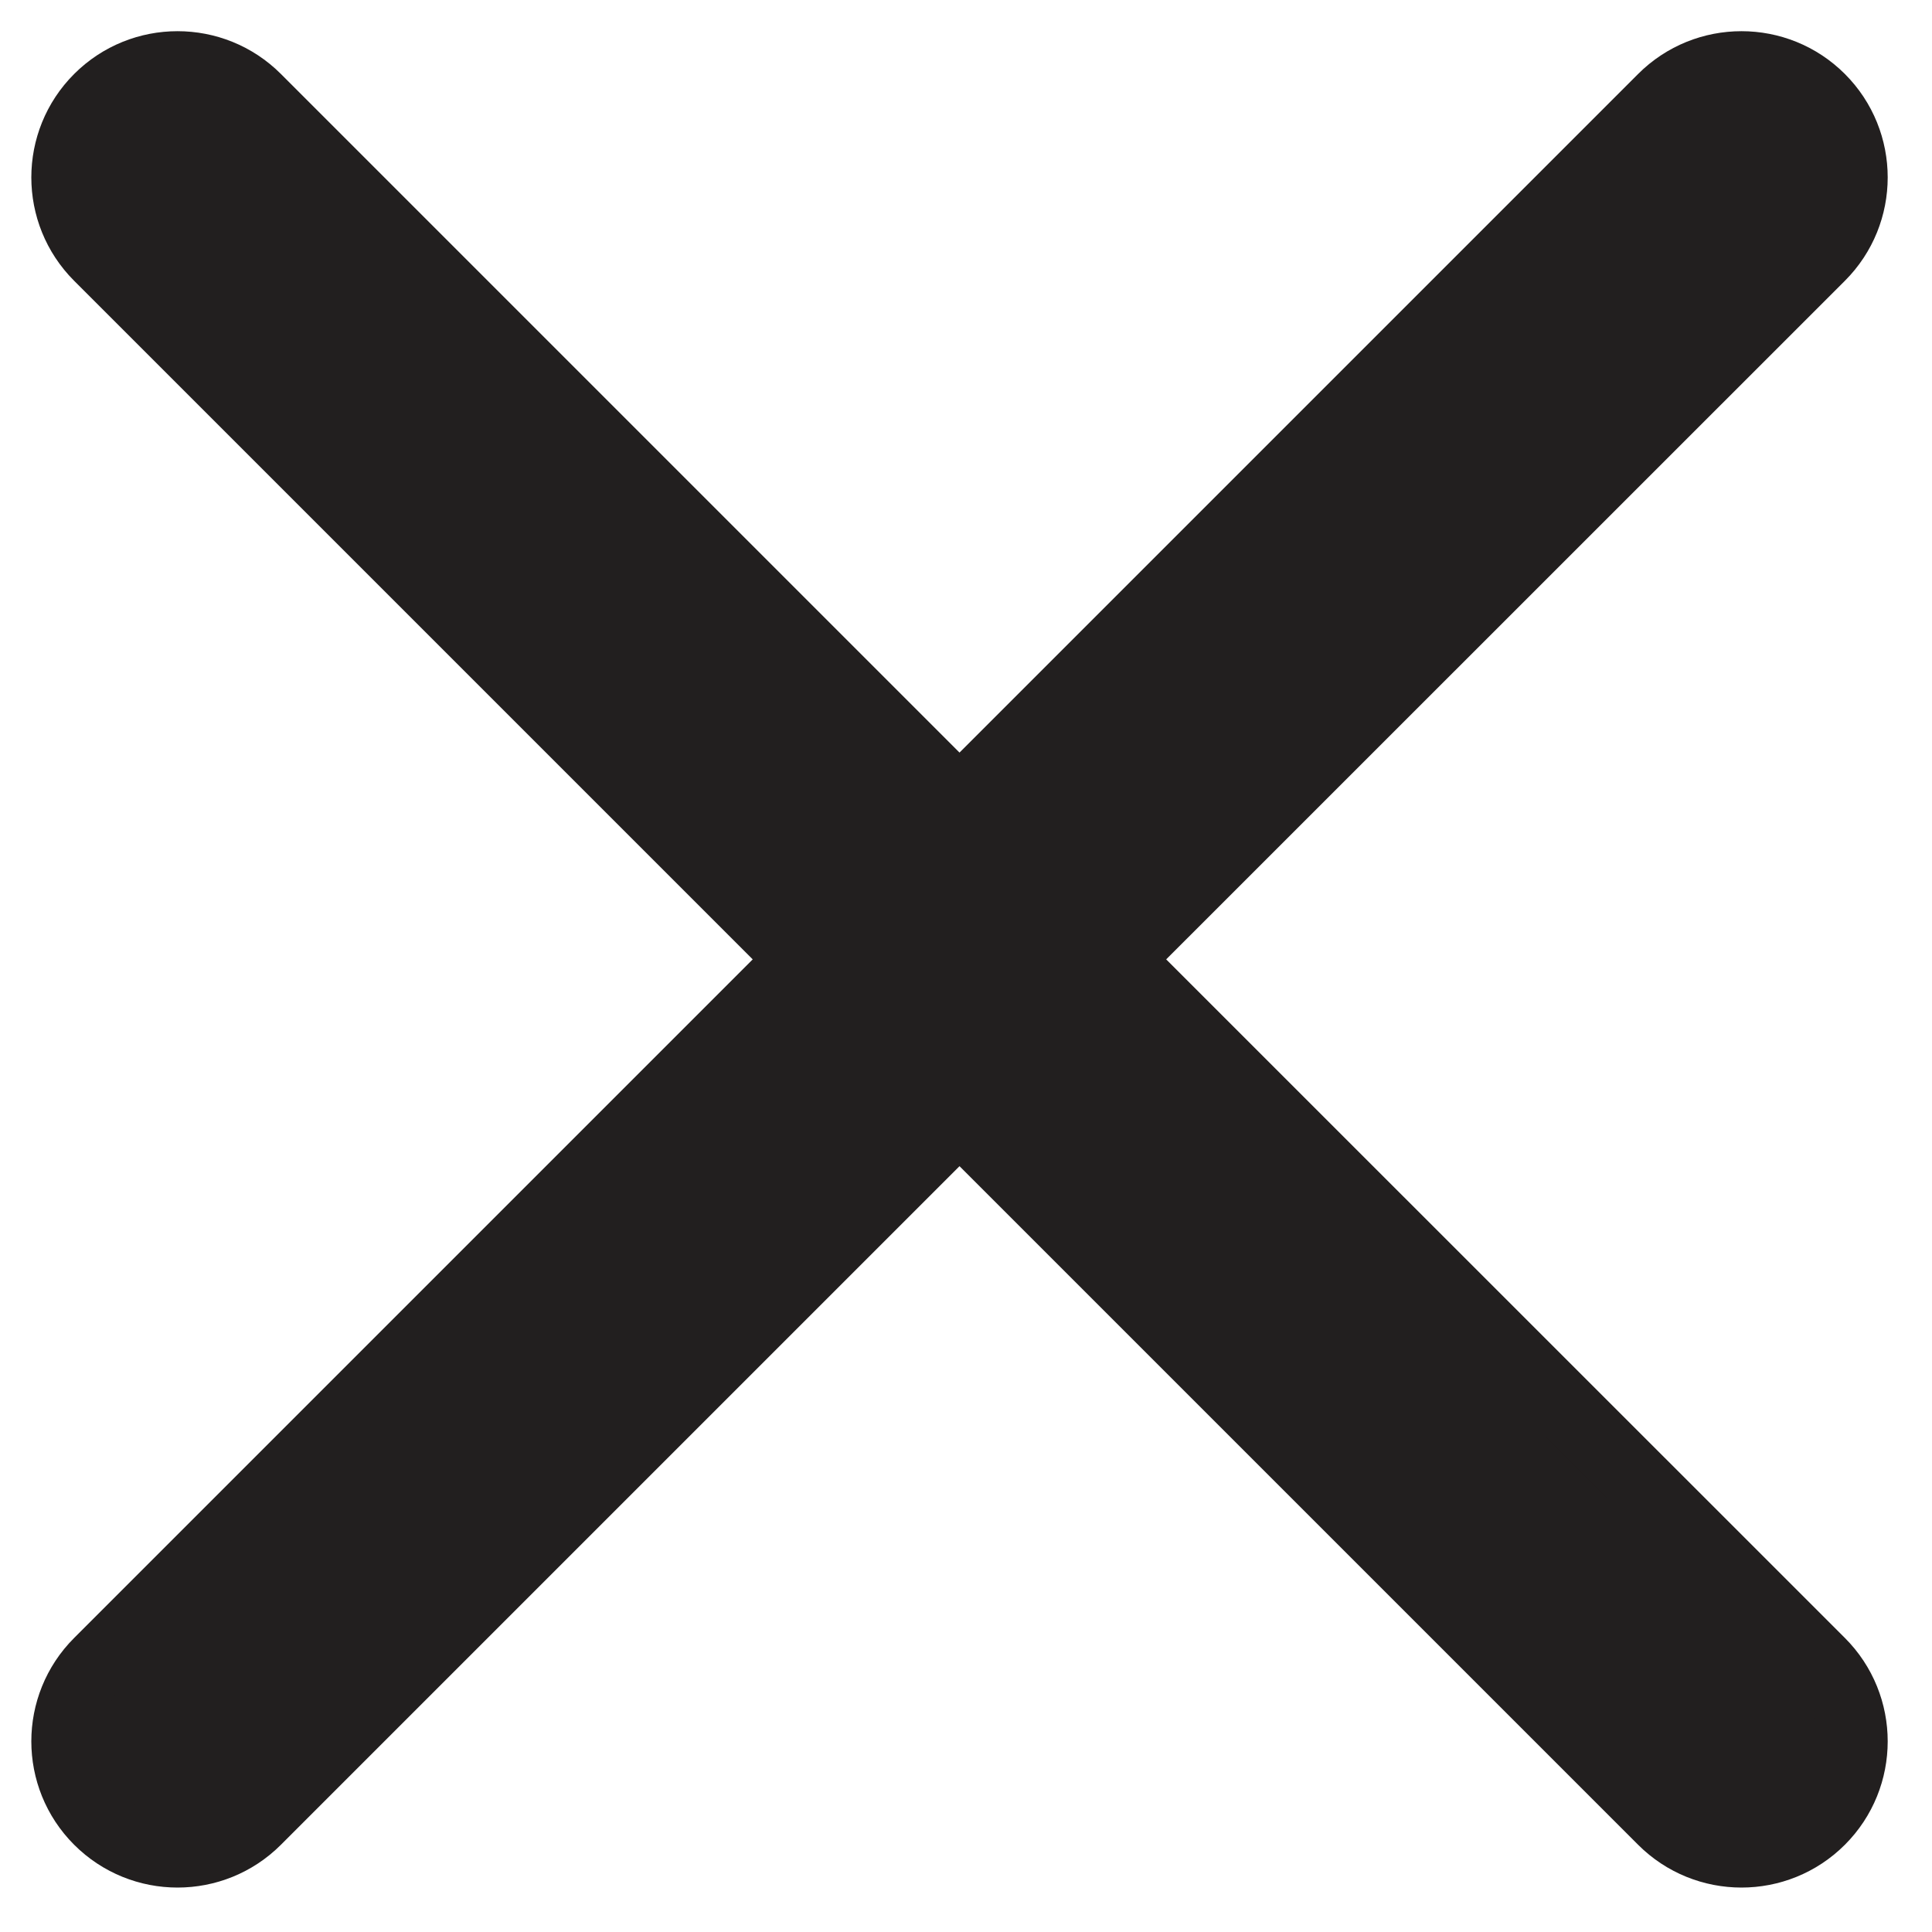 <svg width="14" height="14" viewBox="0 0 14 14" fill="none" xmlns="http://www.w3.org/2000/svg">
<g clip-path="url(#clip0_5022_2132)">
<path d="M8.097 6.952L13.192 1.858C13.508 1.542 13.508 1.029 13.192 0.713C12.876 0.397 12.363 0.397 12.047 0.713L6.953 5.807L1.859 0.713C1.543 0.397 1.03 0.397 0.714 0.713C0.398 1.029 0.398 1.542 0.714 1.858L5.808 6.952L0.714 12.046C0.398 12.362 0.398 12.875 0.714 13.191C1.03 13.507 1.543 13.507 1.859 13.191L6.953 8.097L12.047 13.191C12.363 13.507 12.876 13.507 13.192 13.191C13.508 12.875 13.508 12.362 13.192 12.046L8.097 6.952Z" fill="#221F1F" stroke="#221F1F" stroke-width="0.5"/>
</g>
<defs>
<clipPath id="clip0_5022_2132">
<rect width="14" height="14" fill="white"/>
</clipPath>
</defs>
</svg>
